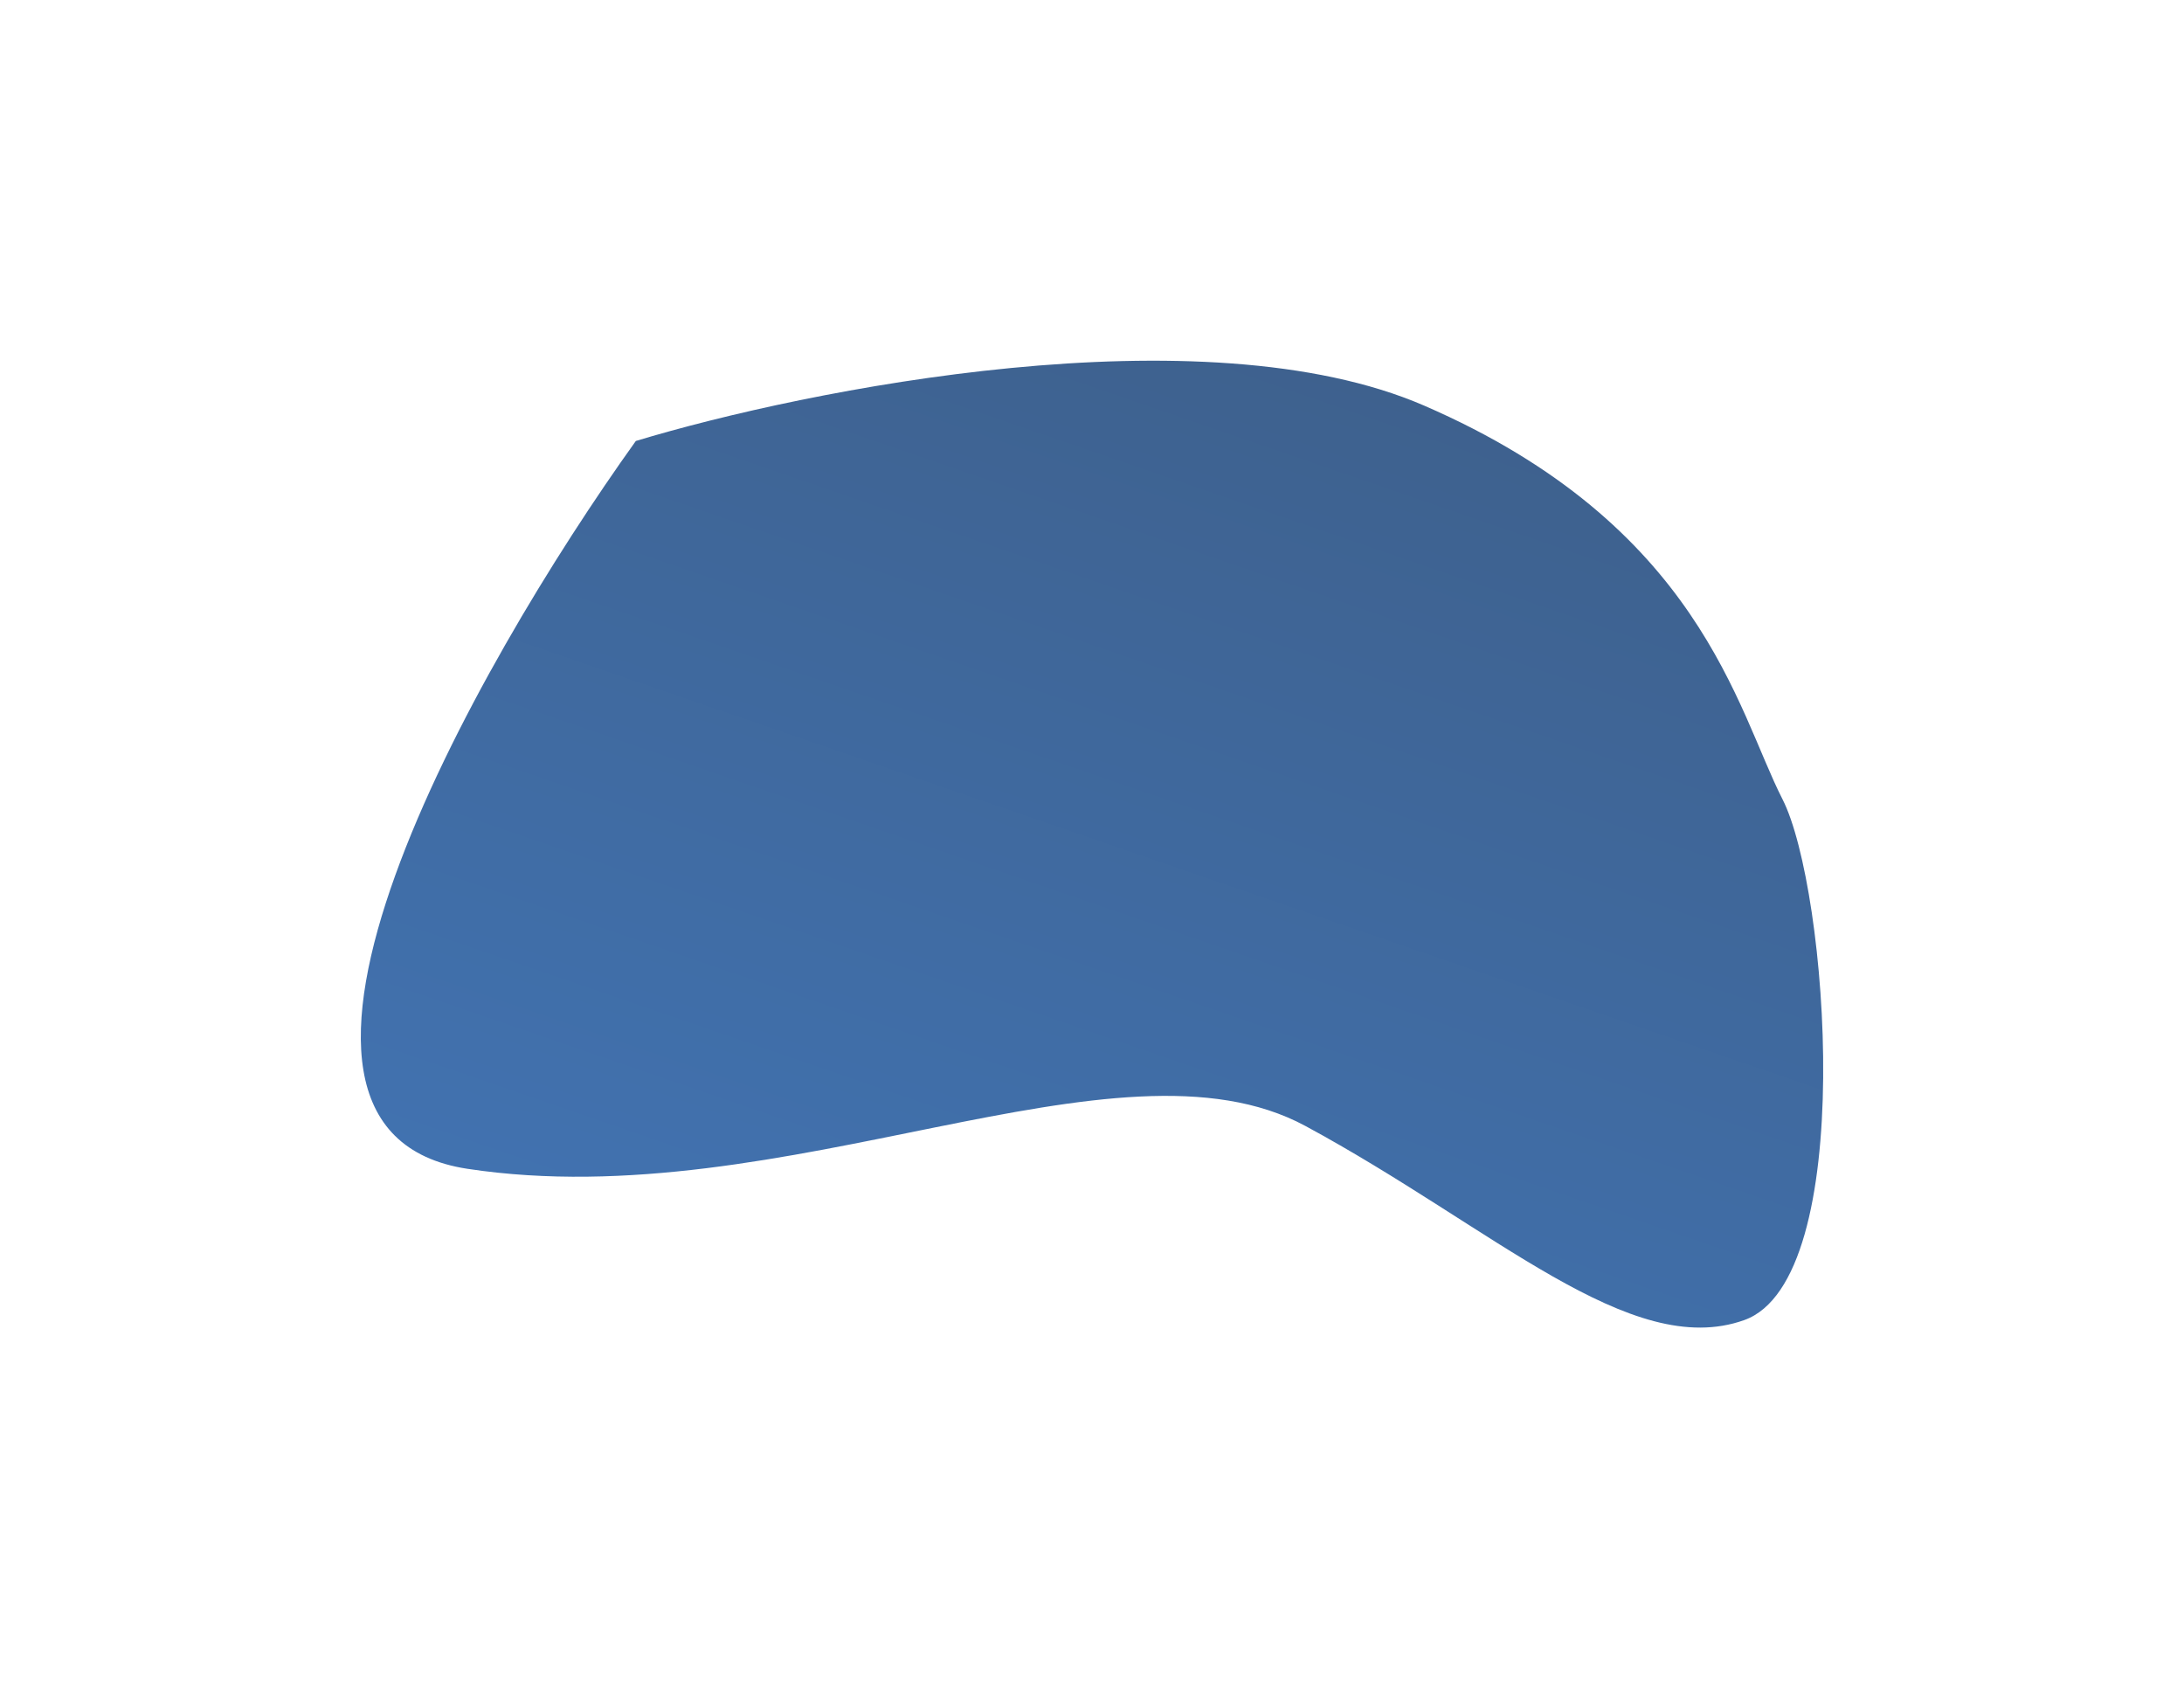 <?xml version="1.0" encoding="UTF-8"?> <svg xmlns="http://www.w3.org/2000/svg" width="2019" height="1561" viewBox="0 0 2019 1561" fill="none"> <g filter="url(#filter0_f_18_663)"> <path d="M432.169 1080.3C196.623 1044.57 437.771 616.937 587.788 407.59C745.572 359.8 1112.22 286.353 1316.53 374.887C1571.93 485.555 1605.61 656.038 1647.81 738.666C1690.01 821.294 1717.73 1182.65 1612.41 1220.14C1507.1 1257.63 1380.93 1134.74 1206.78 1040.7C1032.62 946.667 726.601 1124.98 432.169 1080.3Z" fill="url(#paint0_linear_18_663)"></path> </g> <defs> <filter id="filter0_f_18_663" x="0.553" y="0.382" width="2017.92" height="1559.67" filterUnits="userSpaceOnUse" color-interpolation-filters="sRGB"> <feFlood flood-opacity="0" result="BackgroundImageFix"></feFlood> <feBlend mode="normal" in="SourceGraphic" in2="BackgroundImageFix" result="shape"></feBlend> <feGaussianBlur stdDeviation="166.5" result="effect1_foregroundBlur_18_663"></feGaussianBlur> </filter> <linearGradient id="paint0_linear_18_663" x1="1233.88" y1="345.259" x2="921.647" y2="1251.74" gradientUnits="userSpaceOnUse"> <stop stop-color="#3E618E"></stop> <stop offset="1" stop-color="#4172B0"></stop> </linearGradient> </defs> </svg> 